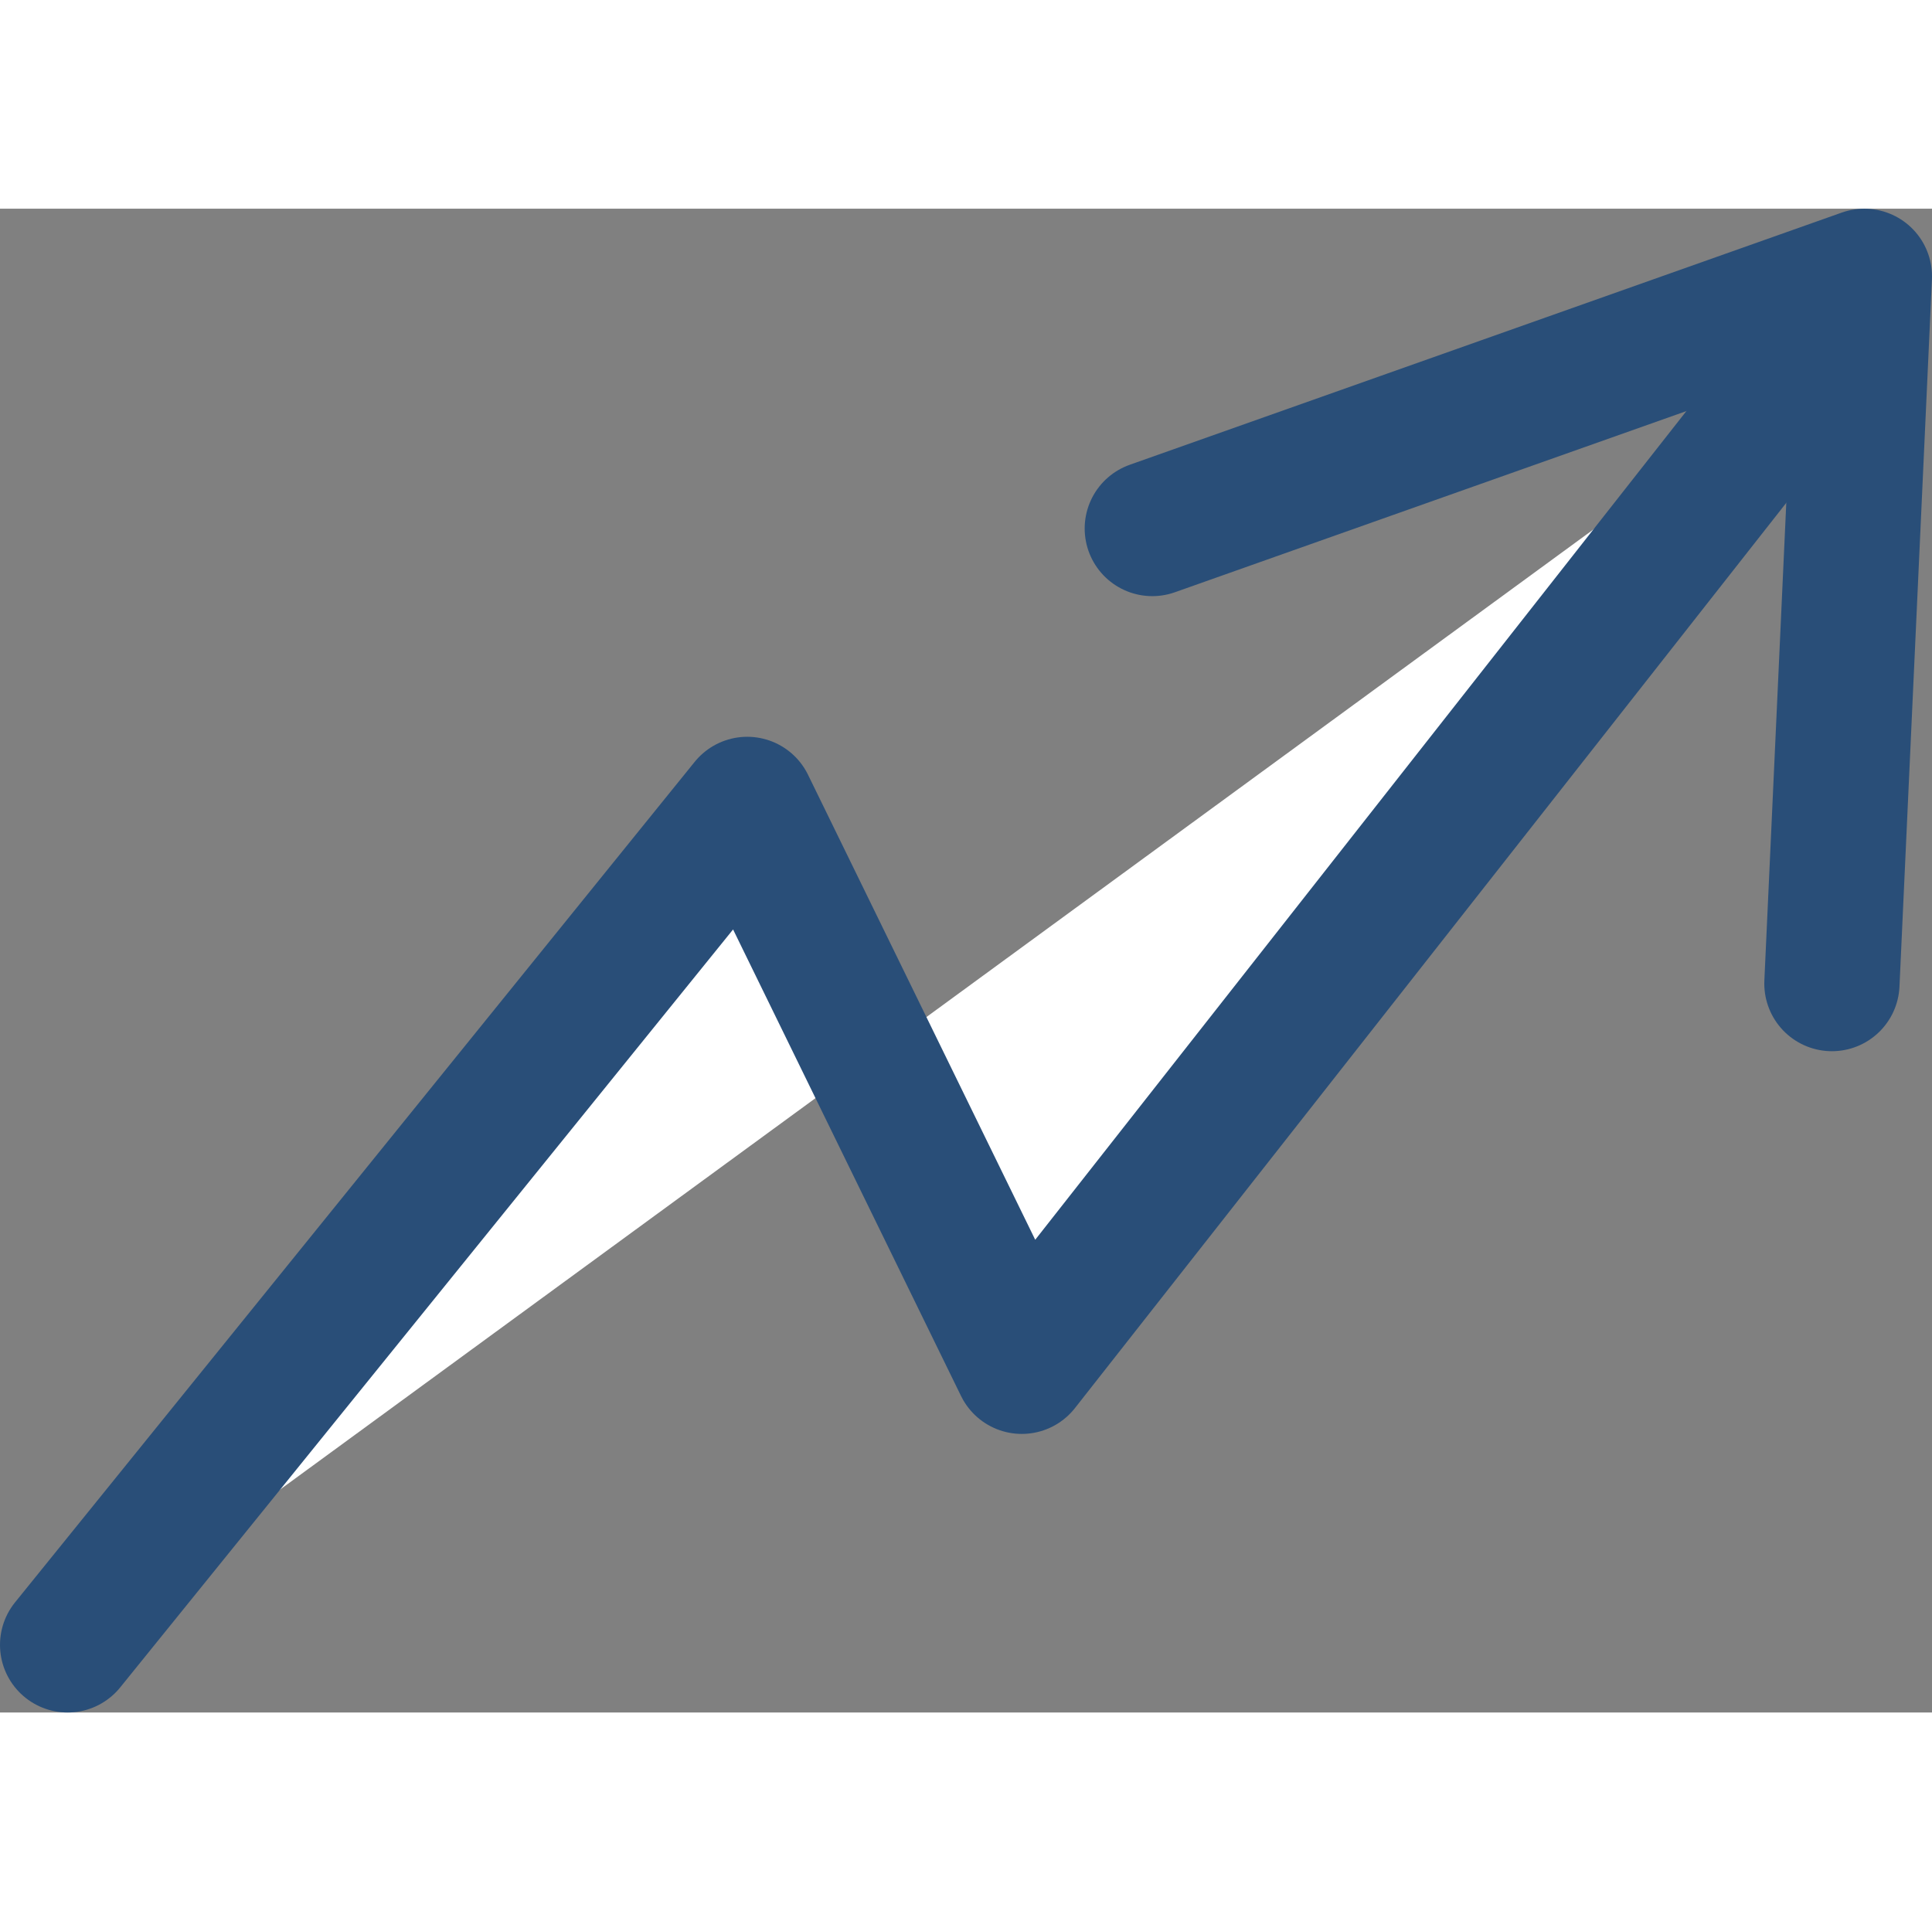 <svg xmlns="http://www.w3.org/2000/svg" width="30.713" height="30.544" viewBox="0 0 28.57 22.24"><rect x="0" y="0" width="28.57" height="22.24" fill="#808080" stroke="none"/><defs><style>.cls-1{fill:none;}.cls-1,.cls-2{stroke:#294e78;stroke-linecap:round;stroke-linejoin:round;stroke-width:2px;}.cls-2{fill:#fff;}</style></defs><g id="Layer_2" data-name="Layer 2"><g id="Layer_1-2" data-name="Layer 1"><polyline class="cls-1" points="27.09 11.46 27.57 1 17.04 4.73"/><polyline class="cls-2" points="26.55 2.56 15.11 17.12 11.05 8.81 1 21.24"/></g></g></svg>